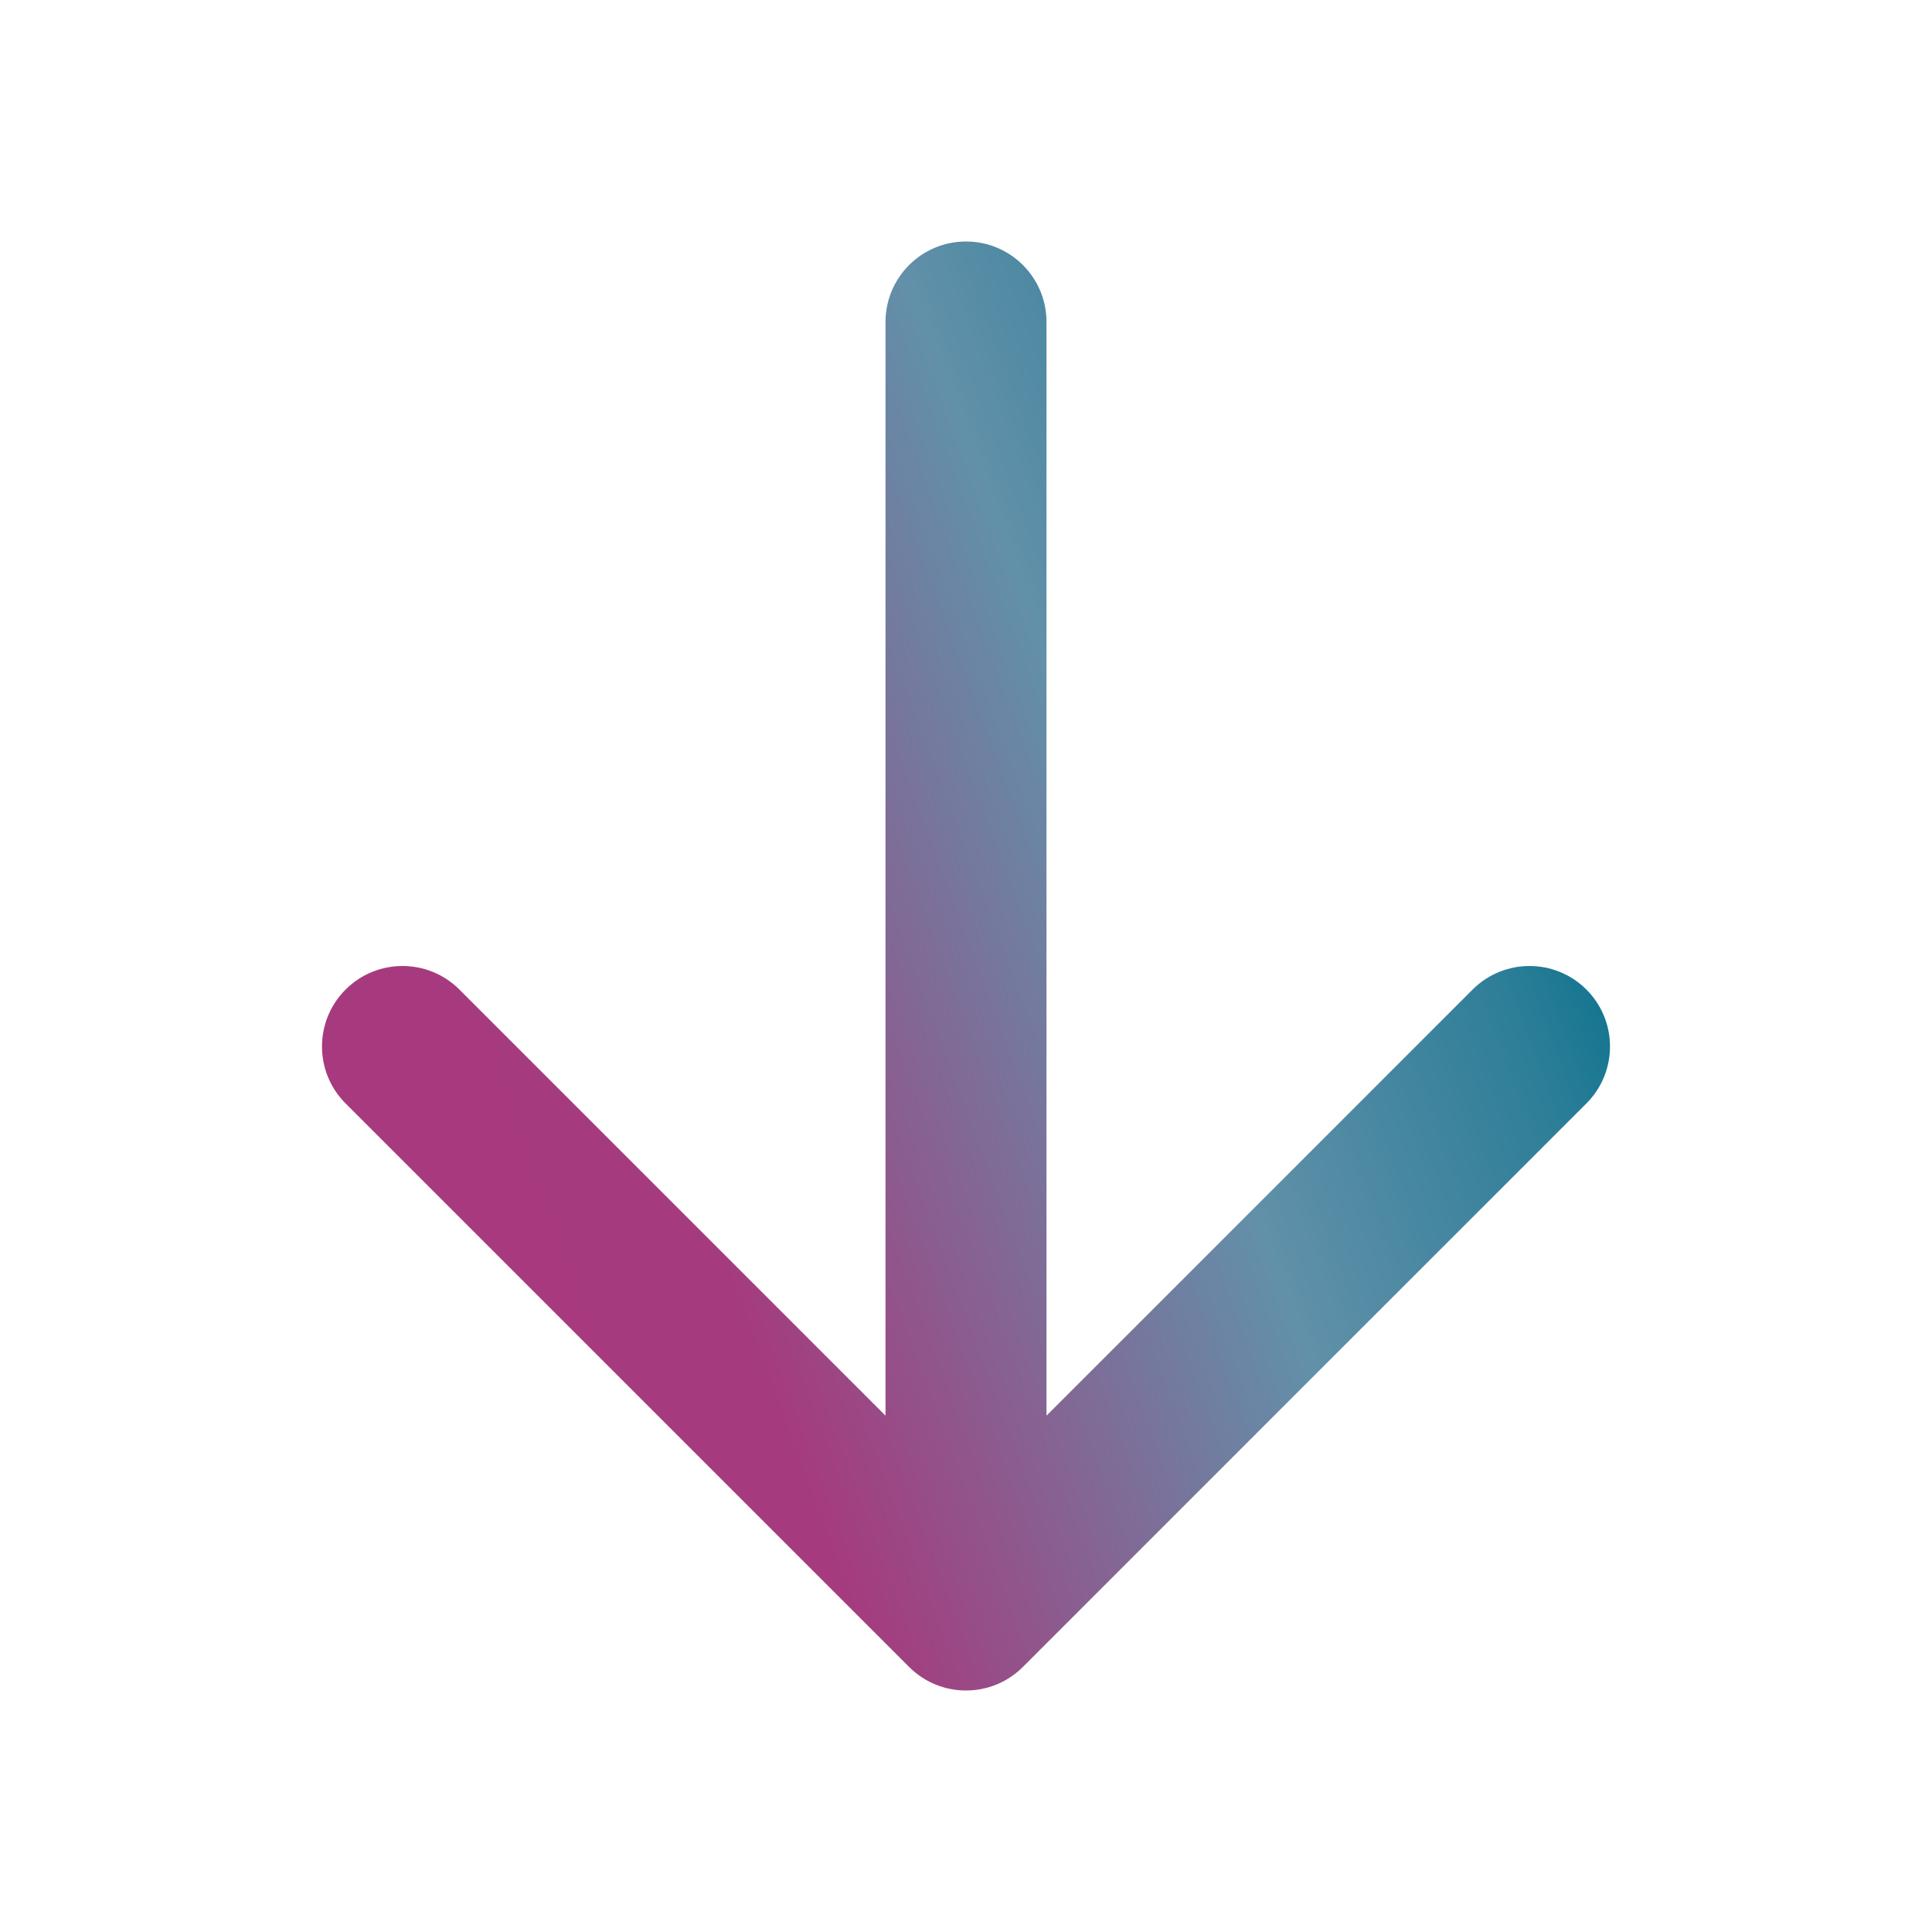 <?xml version="1.0" encoding="UTF-8"?> <svg xmlns="http://www.w3.org/2000/svg" width="512" height="512" viewBox="0 0 512 512" fill="none"><path d="M277.333 85.333C277.333 73.551 267.782 64 256 64C244.217 64 234.667 73.551 234.667 85.333V375.162L121.751 262.249C113.42 253.918 99.913 253.918 91.582 262.249C83.251 270.579 83.251 284.087 91.582 292.418L240.915 441.749C249.246 450.082 262.754 450.082 271.085 441.749L420.418 292.418C428.749 284.087 428.749 270.579 420.418 262.249C412.087 253.918 398.579 253.918 390.248 262.249L277.333 375.162V85.333Z" fill="url(#paint0_linear_379_2)"></path><defs><linearGradient id="paint0_linear_379_2" x1="428.839" y1="70.188" x2="0.329" y2="229.896" gradientUnits="userSpaceOnUse"><stop offset="0.117" stop-color="#016F8A"></stop><stop offset="0.207" stop-color="#2D7E98"></stop><stop offset="0.39" stop-color="#6290A9"></stop><stop offset="0.691" stop-color="#A63A7E"></stop><stop offset="1" stop-color="#A8397E"></stop></linearGradient></defs></svg> 